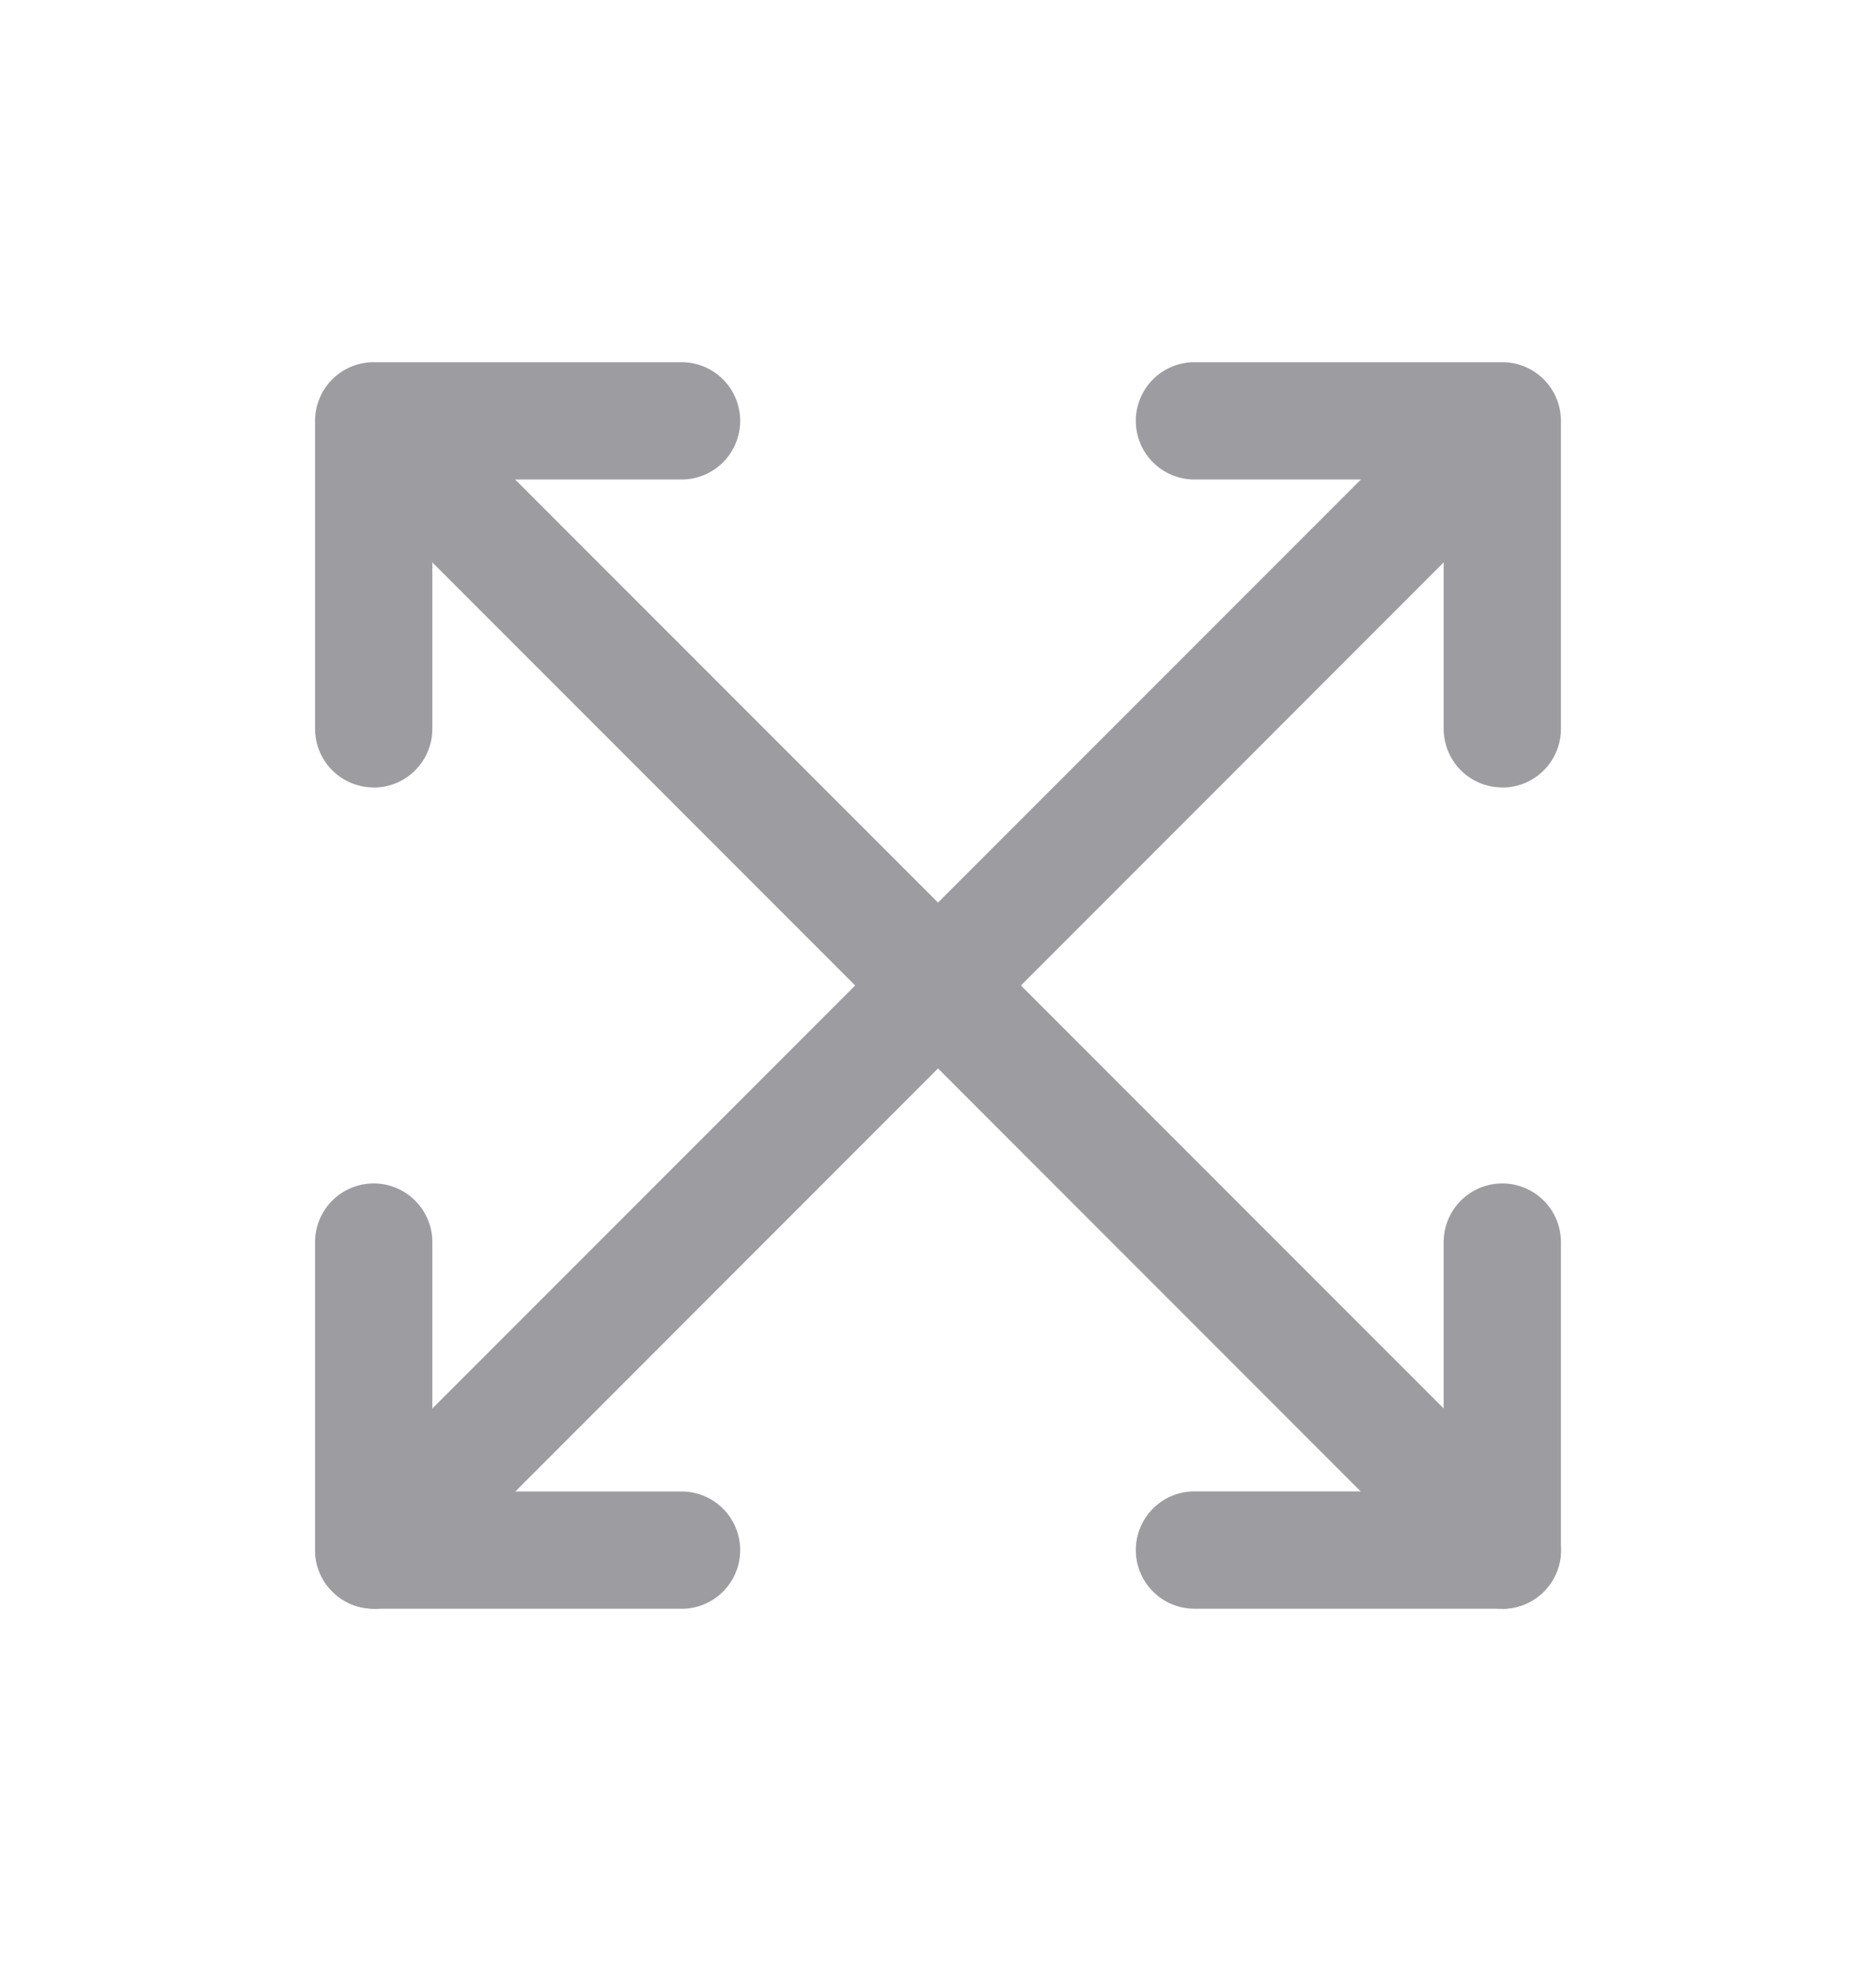 <svg xmlns="http://www.w3.org/2000/svg" width="20" height="21" fill="none"><g fill="#0A0915" opacity=".4"><path d="M3.984 8.39a.625.625 0 0 1-.625-.624V4.484a.625.625 0 0 1 .625-.625h3.282a.625.625 0 1 1 0 1.25H4.609v2.657a.625.625 0 0 1-.625.625Zm12.032 0a.625.625 0 0 1-.625-.624V5.109h-2.657a.625.625 0 1 1 0-1.25h3.282a.625.625 0 0 1 .625.625v3.282a.625.625 0 0 1-.625.625Zm-8.75 8.75H3.984a.625.625 0 0 1-.625-.624v-3.282a.625.625 0 1 1 1.25 0v2.657h2.657a.625.625 0 0 1 0 1.25Zm8.75 0h-3.282a.625.625 0 1 1 0-1.25h2.657v-2.656a.625.625 0 0 1 1.25 0v3.282a.625.625 0 0 1-.625.625Z"/><path d="M16.016 17.14a.624.624 0 0 1-.442-.182L3.543 4.926a.625.625 0 0 1 .883-.883l12.032 12.03a.625.625 0 0 1-.442 1.068Z"/><path d="M3.984 17.14a.625.625 0 0 1-.442-1.066L15.574 4.043a.625.625 0 0 1 .883.883L4.427 16.958a.622.622 0 0 1-.443.183Z"/></g></svg>